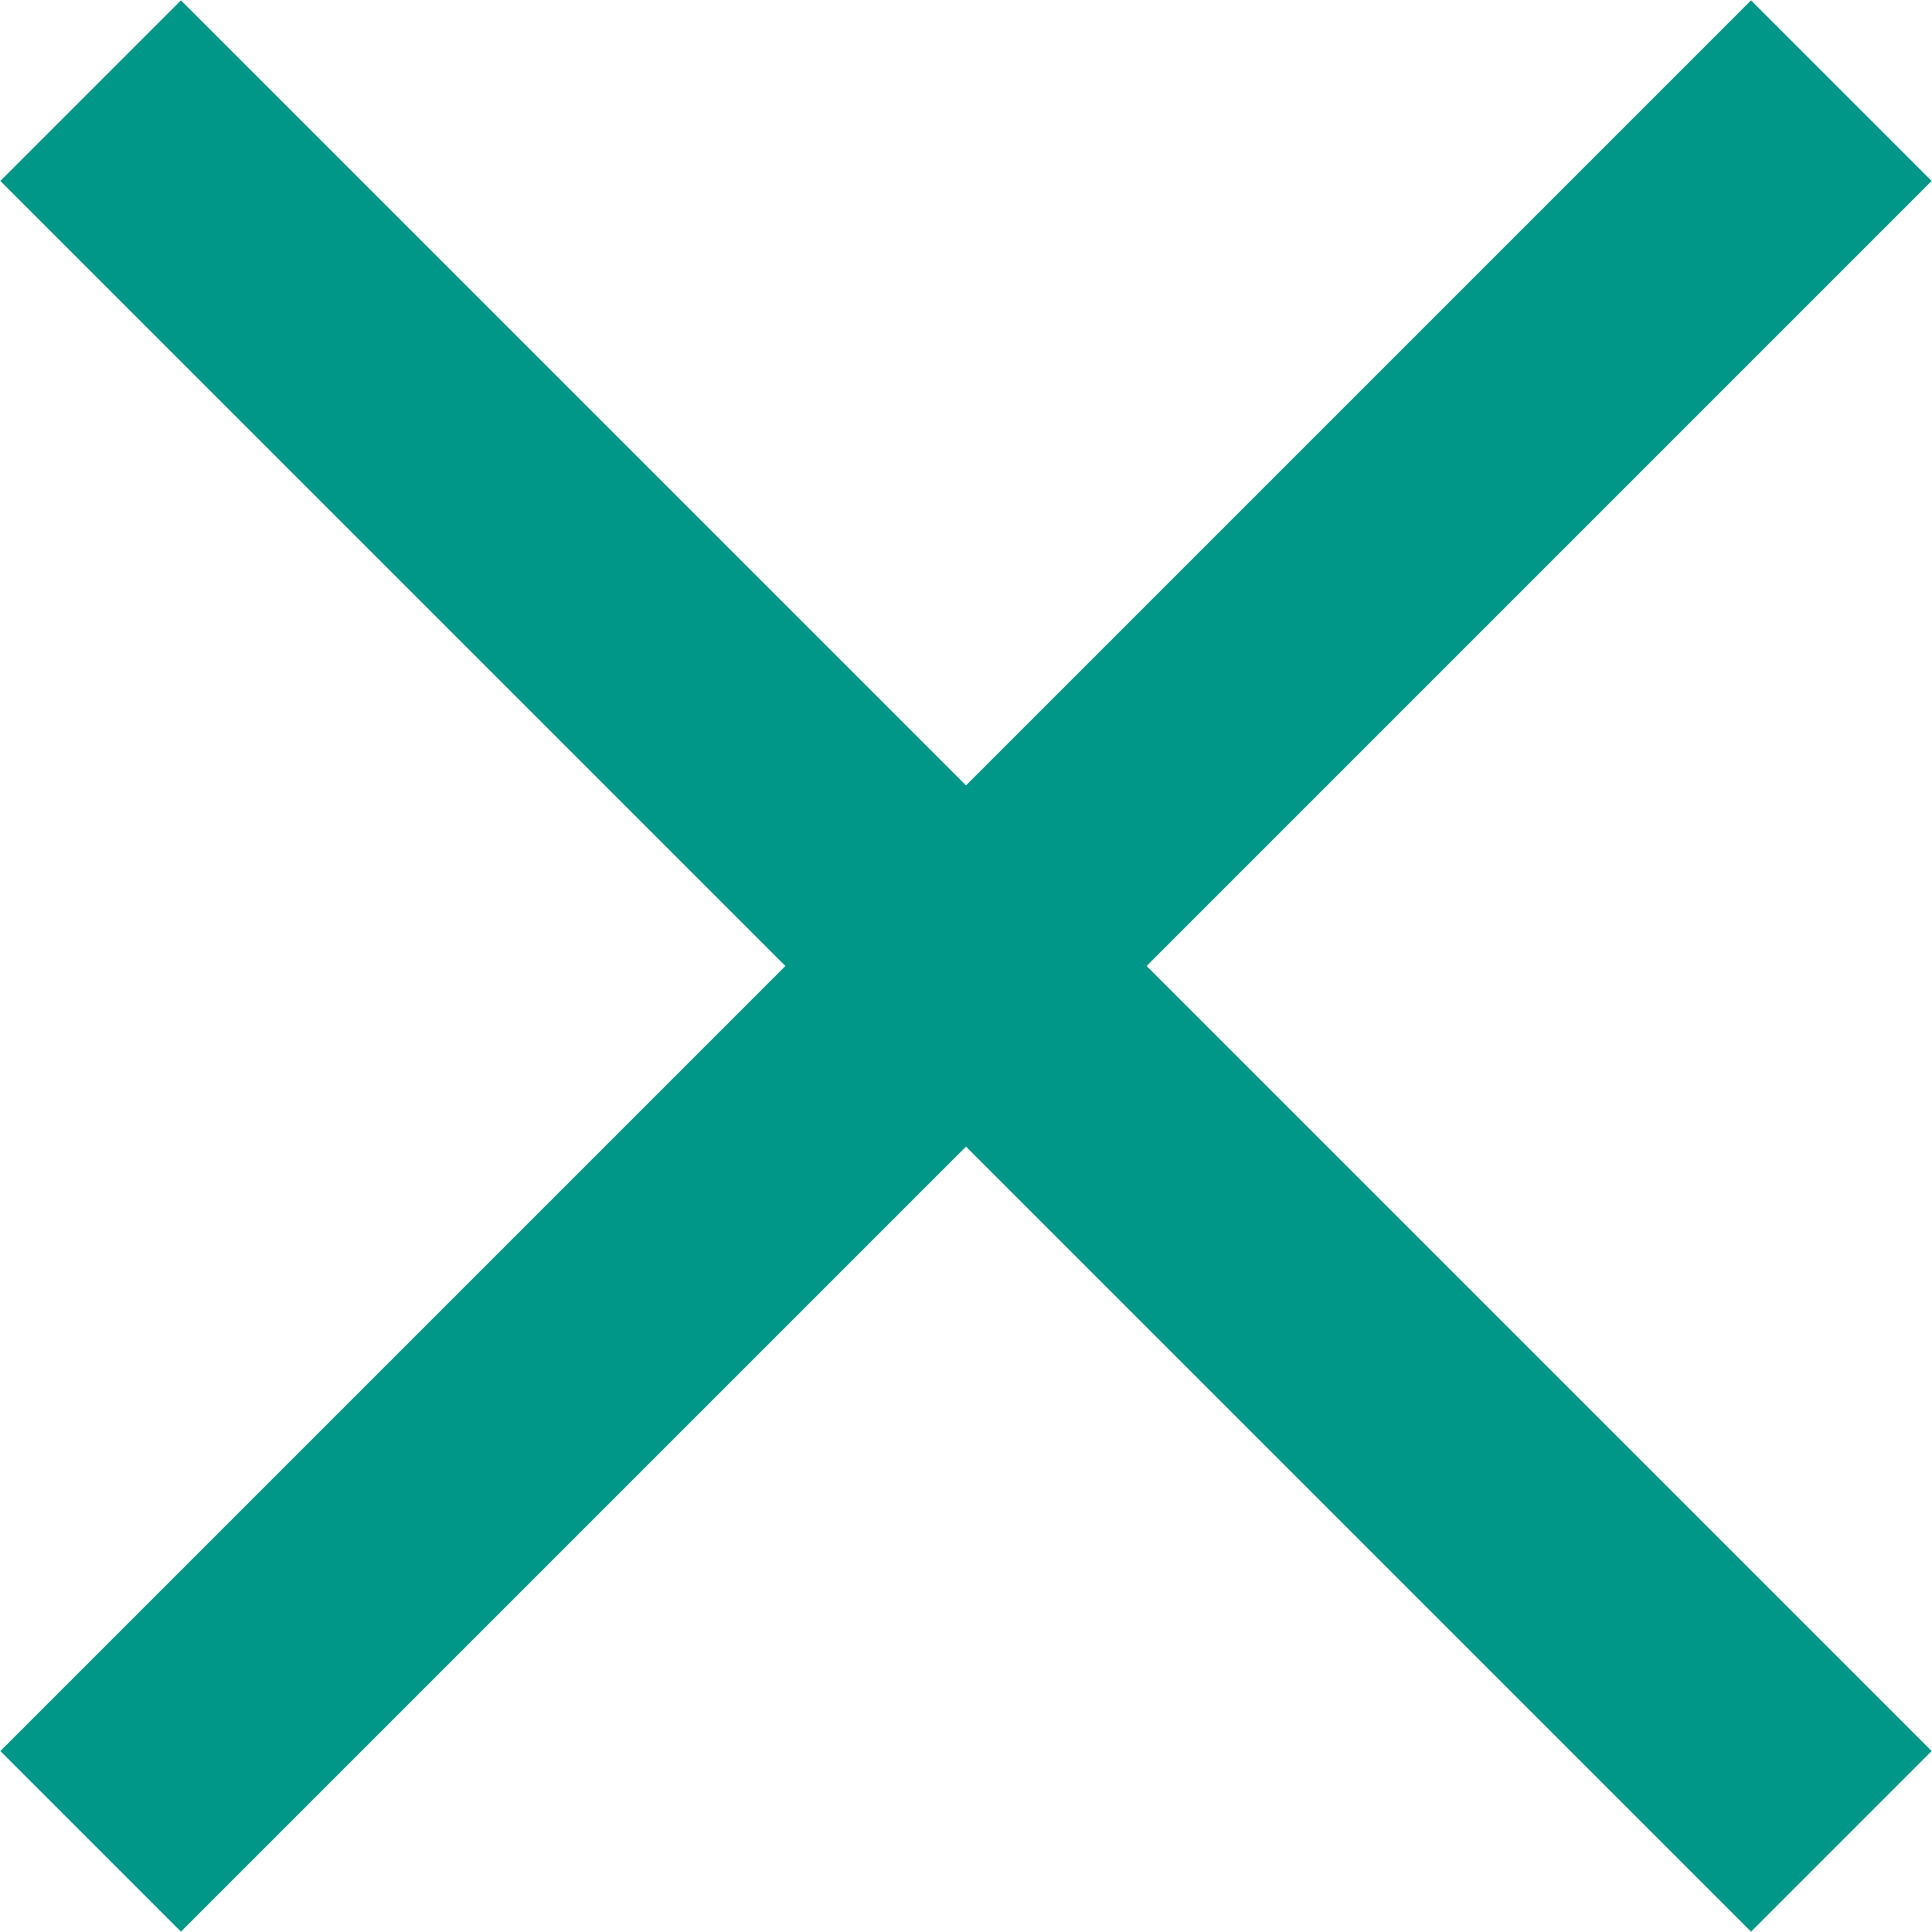 <svg xmlns="http://www.w3.org/2000/svg" viewBox="0 0 15.13 15.13"><g id="Layer_2" data-name="Layer 2"><g id="Layer_1-2" data-name="Layer 1"><line x1="0.71" y1="0.71" x2="14.42" y2="14.42" fill="none" stroke="#009688" stroke-miterlimit="10" stroke-width="2"/><line x1="14.42" y1="0.71" x2="0.71" y2="14.42" fill="none" stroke="#009688" stroke-miterlimit="10" stroke-width="2"/></g></g></svg>
